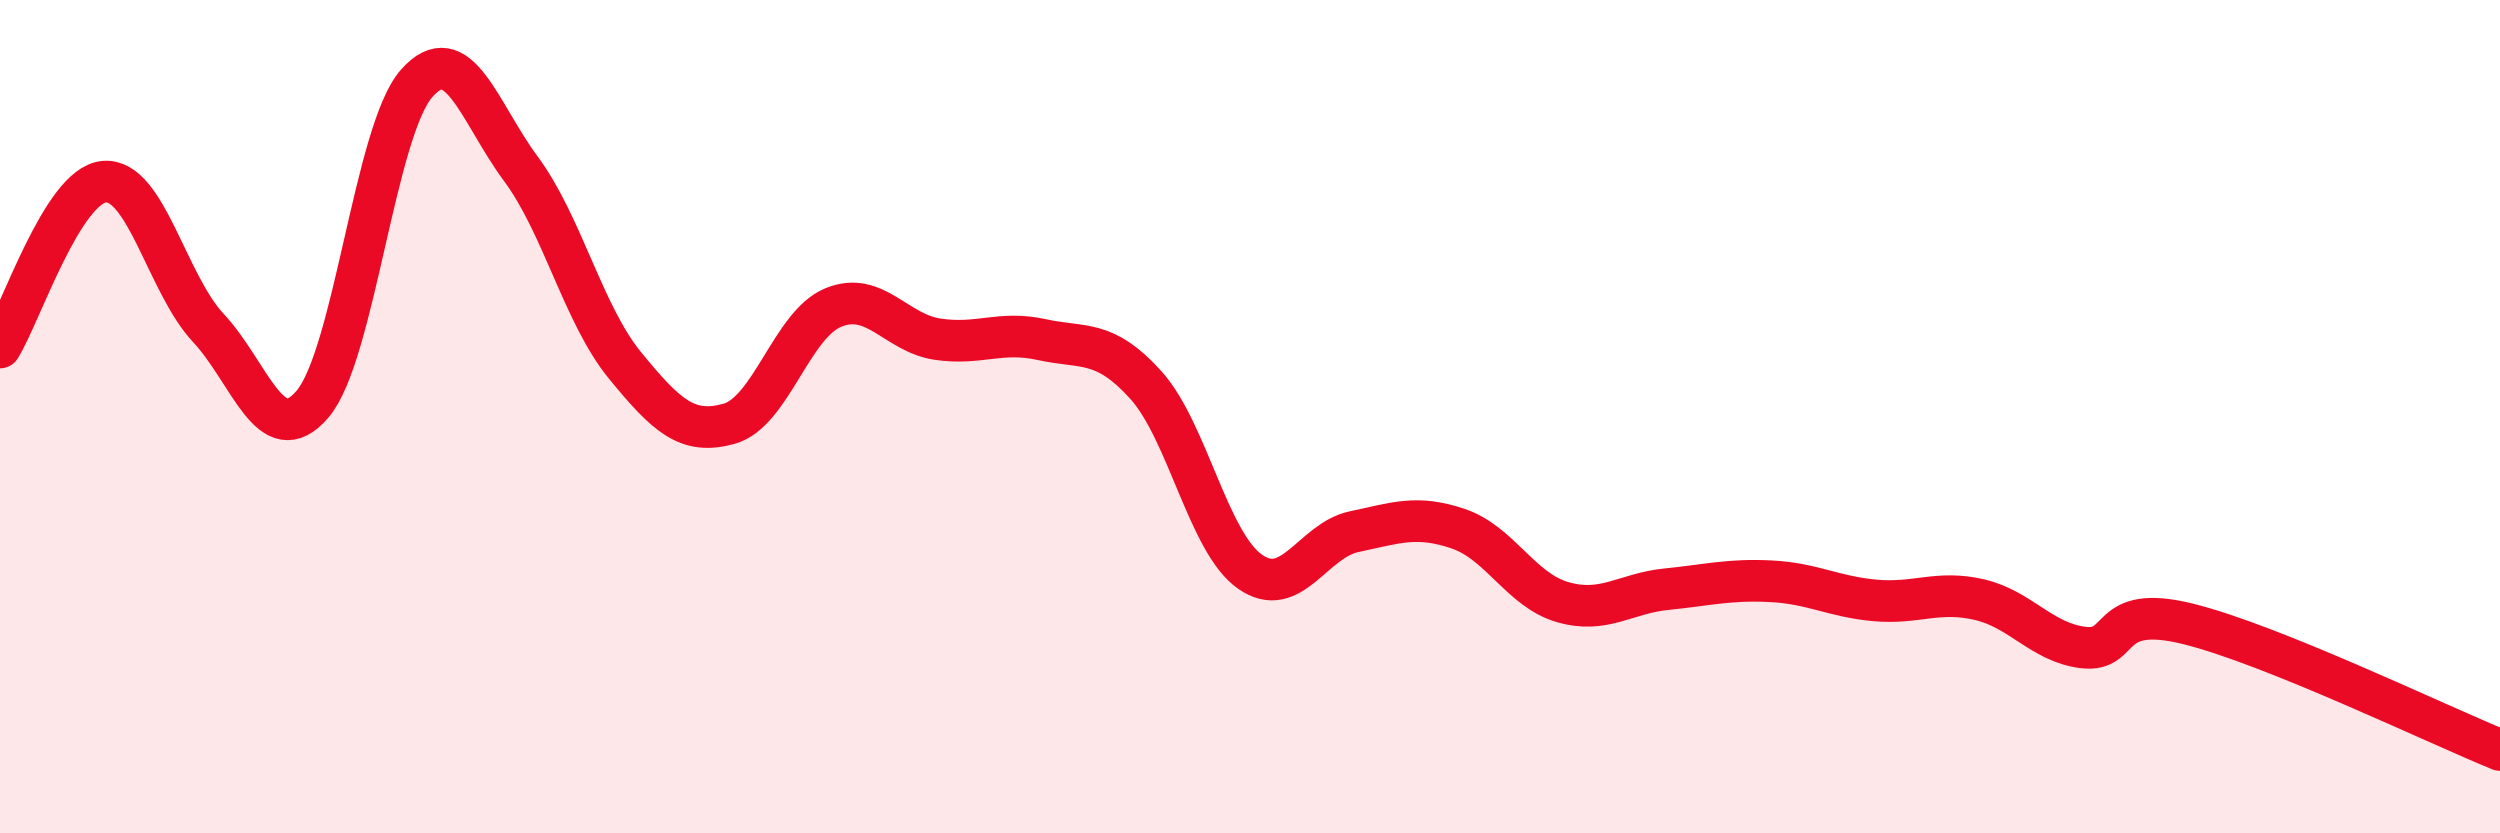 
    <svg width="60" height="20" viewBox="0 0 60 20" xmlns="http://www.w3.org/2000/svg">
      <path
        d="M 0,8.34 C 0.5,7.54 1.5,4.45 2.5,4.36 C 3.5,4.27 4,6.8 5,7.87 C 6,8.94 6.5,10.87 7.5,9.7 C 8.5,8.53 9,3.13 10,2 C 11,0.87 11.5,2.7 12.5,4.05 C 13.5,5.4 14,7.55 15,8.77 C 16,9.99 16.5,10.45 17.5,10.17 C 18.5,9.89 19,7.79 20,7.38 C 21,6.97 21.5,7.99 22.5,8.14 C 23.5,8.29 24,7.93 25,8.15 C 26,8.37 26.5,8.13 27.5,9.24 C 28.5,10.35 29,13.02 30,13.72 C 31,14.42 31.5,12.97 32.5,12.76 C 33.5,12.55 34,12.35 35,12.69 C 36,13.03 36.5,14.16 37.5,14.45 C 38.5,14.74 39,14.24 40,14.14 C 41,14.04 41.5,13.9 42.5,13.95 C 43.5,14 44,14.32 45,14.41 C 46,14.5 46.5,14.16 47.5,14.39 C 48.5,14.62 49,15.42 50,15.54 C 51,15.66 50.5,14.48 52.5,14.97 C 54.5,15.46 58.5,17.39 60,18L60 20L0 20Z"
        fill="#EB0A25"
        opacity="0.1"
        stroke-linecap="round"
        stroke-linejoin="round"
      />
      <path
        d="M 0,8.34 C 0.5,7.54 1.5,4.45 2.5,4.36 C 3.5,4.27 4,6.8 5,7.87 C 6,8.94 6.5,10.87 7.5,9.7 C 8.5,8.53 9,3.13 10,2 C 11,0.87 11.5,2.7 12.5,4.05 C 13.5,5.4 14,7.55 15,8.77 C 16,9.99 16.5,10.45 17.5,10.17 C 18.5,9.89 19,7.79 20,7.38 C 21,6.97 21.5,7.99 22.5,8.14 C 23.5,8.29 24,7.93 25,8.15 C 26,8.37 26.5,8.13 27.5,9.24 C 28.5,10.35 29,13.02 30,13.72 C 31,14.42 31.5,12.97 32.5,12.76 C 33.5,12.55 34,12.35 35,12.69 C 36,13.03 36.5,14.16 37.5,14.45 C 38.5,14.74 39,14.24 40,14.14 C 41,14.04 41.5,13.9 42.5,13.95 C 43.5,14 44,14.32 45,14.41 C 46,14.5 46.5,14.16 47.5,14.39 C 48.5,14.62 49,15.42 50,15.54 C 51,15.66 50.5,14.48 52.5,14.97 C 54.5,15.46 58.5,17.39 60,18"
        stroke="#EB0A25"
        stroke-width="1"
        fill="none"
        stroke-linecap="round"
        stroke-linejoin="round"
      />
    </svg>
  